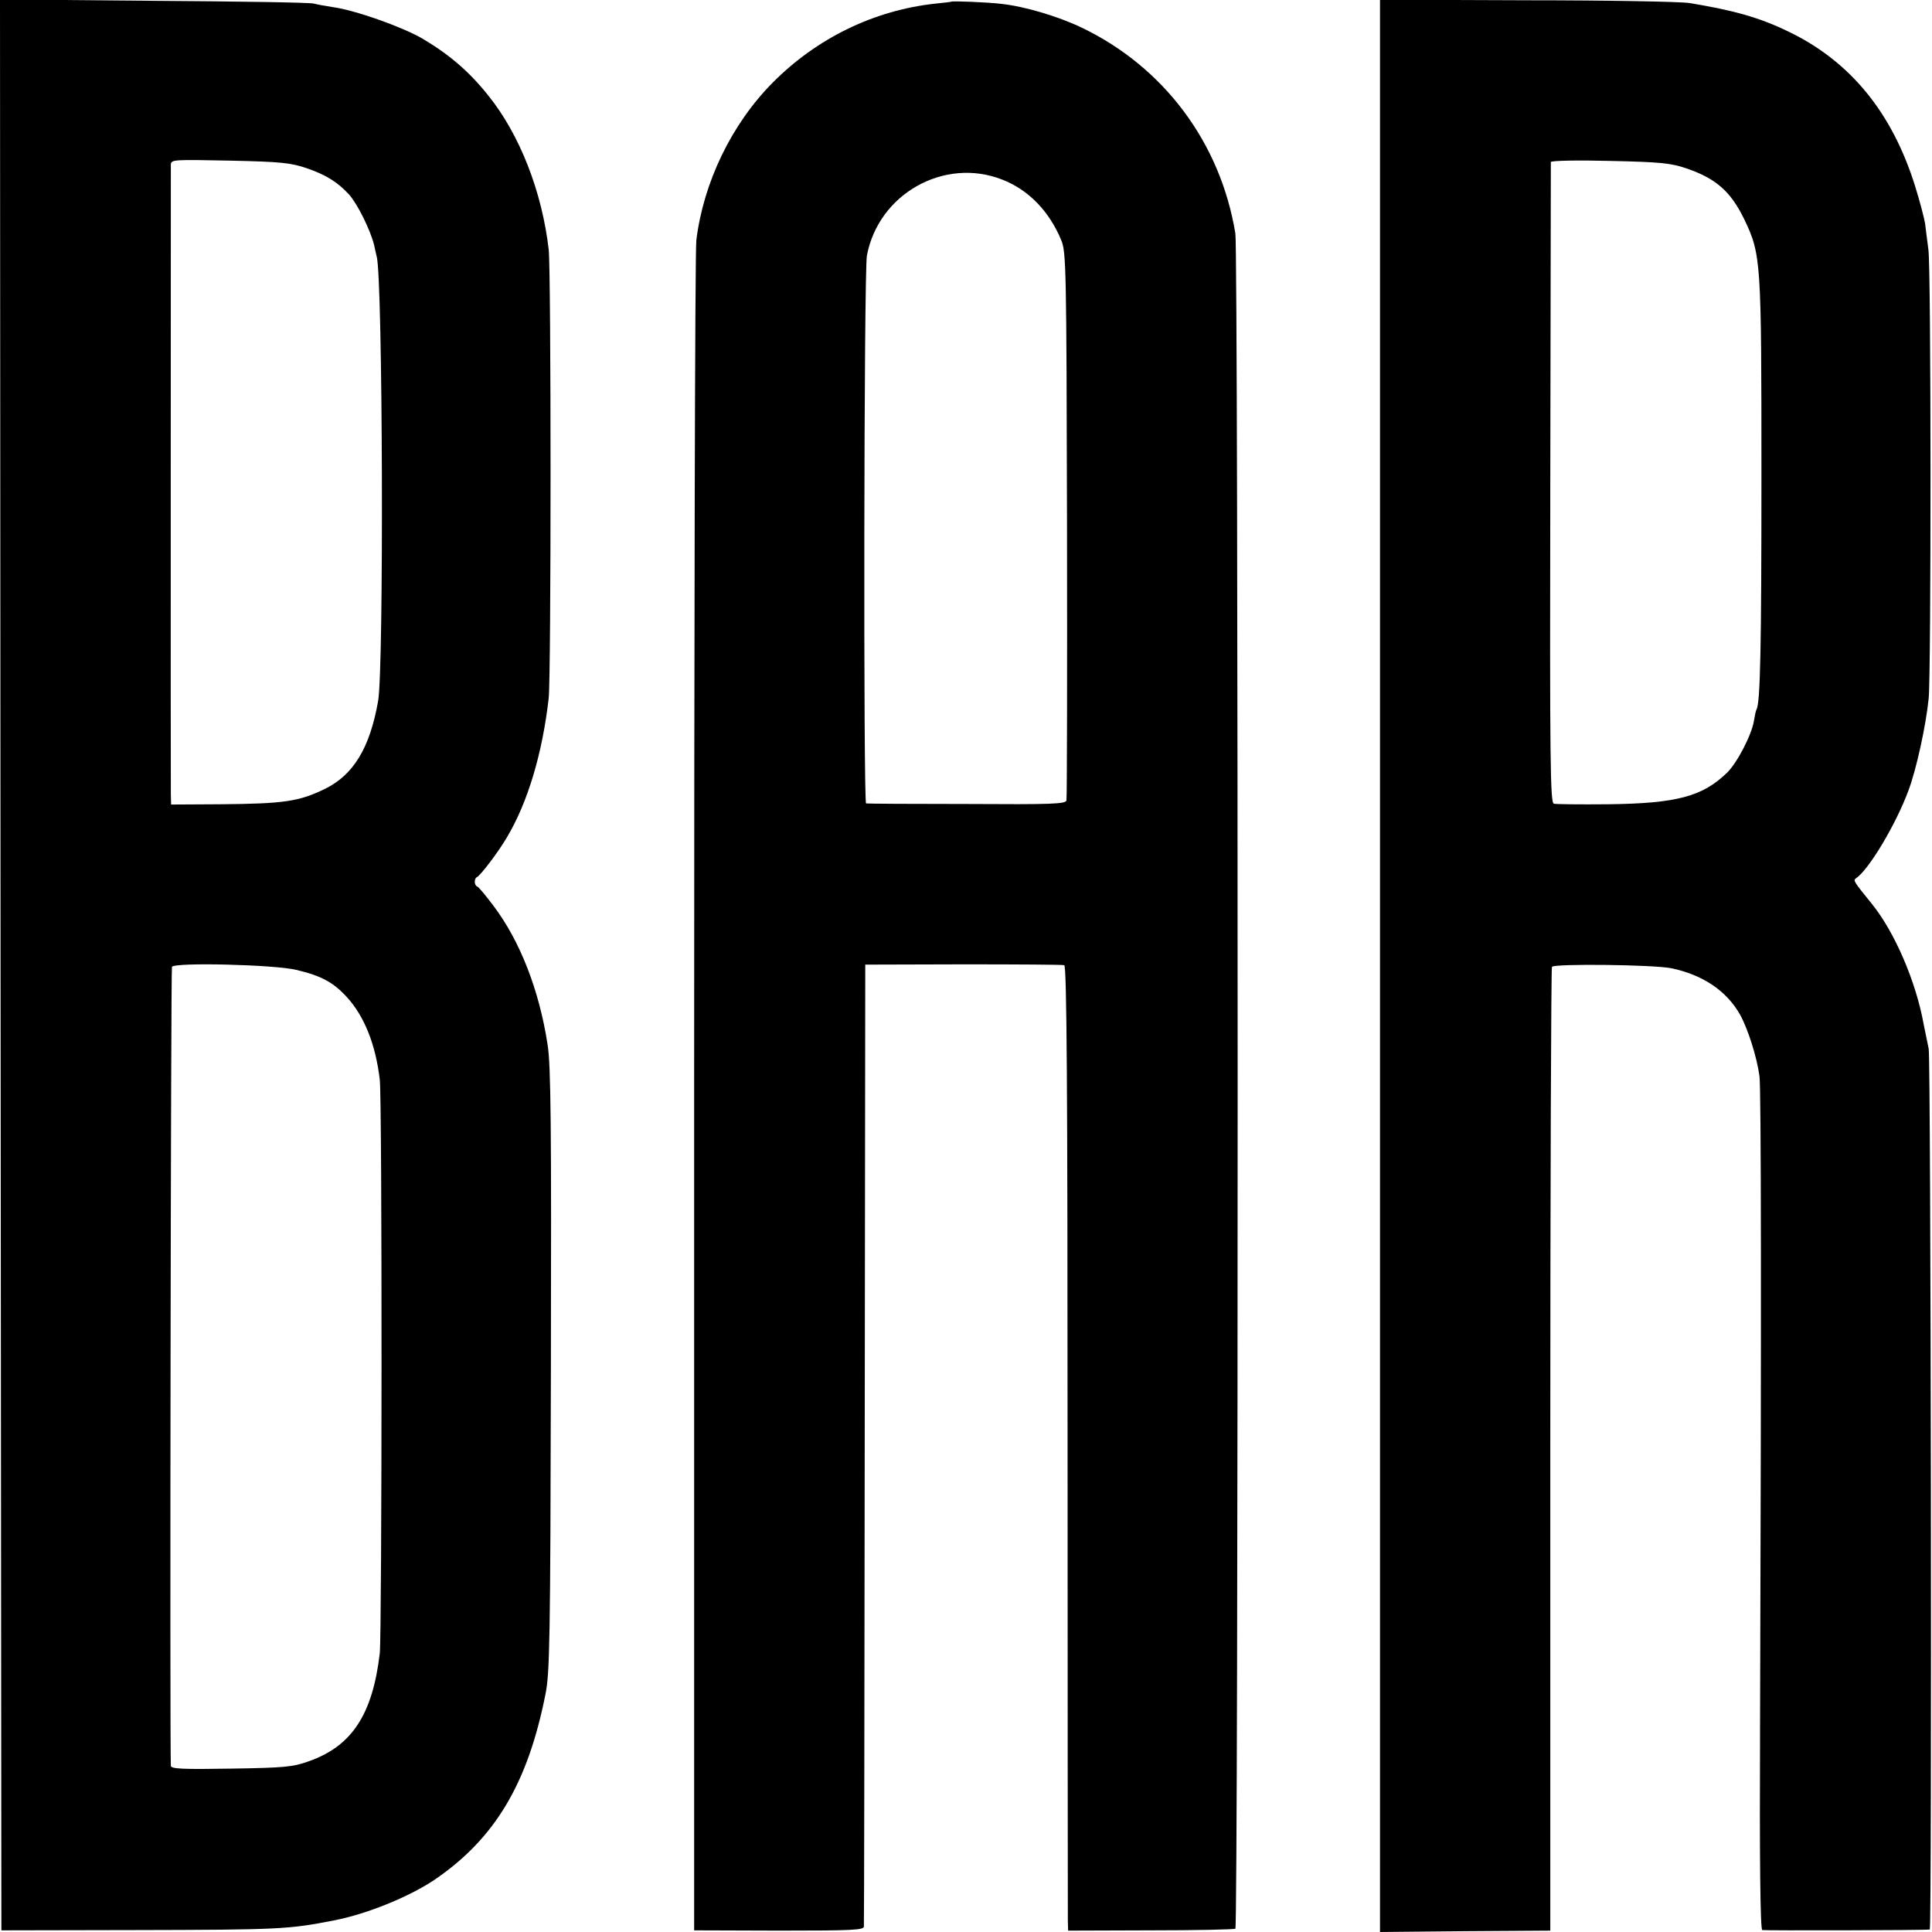 <?xml version="1.0" standalone="no"?>
<!DOCTYPE svg PUBLIC "-//W3C//DTD SVG 20010904//EN"
 "http://www.w3.org/TR/2001/REC-SVG-20010904/DTD/svg10.dtd">
<svg version="1.0" xmlns="http://www.w3.org/2000/svg"
 width="700pt" height="700pt" viewBox="0 0 700 700"
 preserveAspectRatio="xMidYMid meet">
<g transform="translate(0,700) scale(0.1,-0.1)"
fill="#000000" stroke="none">
<path d="M2 3504 l3 -3498 485 1 c524 1 557 3 720 35 120 23 276 87 367 149
217 149 335 347 399 669 16 76 18 194 20 1175 2 891 0 1106 -12 1180 -30 197
-100 376 -196 503 -28 37 -54 69 -59 70 -11 4 -12 29 -1 34 12 5 77 90 108
143 76 127 129 304 152 505 9 83 9 1545 0 1626 -24 209 -105 417 -219 558 -70
88 -142 149 -240 207 -73 42 -242 102 -322 113 -27 4 -59 10 -70 13 -12 4
-273 8 -580 10 l-557 5 2 -3498z m1108 2887 c72 -25 112 -50 154 -95 31 -34
79 -131 92 -186 4 -19 8 -37 9 -40 22 -83 26 -1495 5 -1610 -30 -170 -89 -267
-192 -318 -95 -46 -147 -54 -380 -56 l-178 -1 -1 35 c-1 44 0 2258 0 2284 1
18 11 18 214 14 186 -4 220 -8 277 -27z m-37 -2905 c90 -21 135 -45 184 -99
63 -69 104 -171 119 -299 9 -71 8 -2008 0 -2078 -26 -222 -101 -336 -256 -391
-58 -21 -87 -24 -282 -27 -177 -3 -218 -1 -219 10 -4 85 0 2889 4 2895 10 17
372 8 450 -11z"/>
<path d="M3447 6994 c-1 -1 -27 -4 -57 -7 -223 -24 -430 -125 -590 -286 -149
-150 -251 -361 -277 -571 -5 -36 -8 -1428 -8 -3095 l0 -3029 308 -1 c266 0
307 2 307 15 1 8 2 796 3 1750 l2 1735 355 1 c195 0 360 -1 366 -3 9 -3 12
-444 12 -1716 0 -942 1 -1728 1 -1747 l1 -35 298 1 c164 0 303 3 308 6 11 7
11 6077 0 6142 -54 329 -259 603 -557 746 -86 41 -207 77 -291 86 -49 6 -177
11 -181 8z m185 -645 c95 -37 170 -115 213 -219 18 -43 19 -97 21 -1030 1
-542 0 -992 -2 -1000 -3 -13 -51 -15 -361 -13 -197 0 -361 1 -365 2 -10 2 -8
1930 3 1985 42 224 281 358 491 275z"/>
<path d="M5000 3501 l0 -3501 309 3 308 2 0 1741 c0 958 3 1745 6 1751 8 12
366 8 432 -5 115 -24 201 -82 250 -169 28 -51 61 -154 70 -223 6 -44 7 -869 2
-2357 -2 -495 1 -734 8 -736 9 -2 588 -1 607 2 8 1 4 3155 -4 3191 -3 14 -11
54 -18 88 -28 156 -105 334 -187 436 -69 85 -69 86 -58 94 47 32 144 195 189
316 29 76 64 236 74 336 9 91 9 1552 -1 1625 -4 33 -10 76 -12 95 -3 19 -19
80 -36 135 -83 266 -234 452 -458 560 -105 51 -196 77 -360 104 -30 5 -295 10
-588 10 l-533 2 0 -3500z m1110 2889 c108 -37 161 -84 210 -185 61 -128 62
-148 62 -930 0 -622 -4 -823 -18 -846 -2 -3 -6 -21 -9 -40 -8 -51 -61 -153
-97 -188 -89 -87 -183 -112 -432 -115 -100 -1 -188 0 -196 2 -13 3 -15 139
-13 1160 1 636 2 1161 2 1165 1 5 97 7 214 4 184 -4 221 -8 277 -27z"/>
</g>
</svg>
